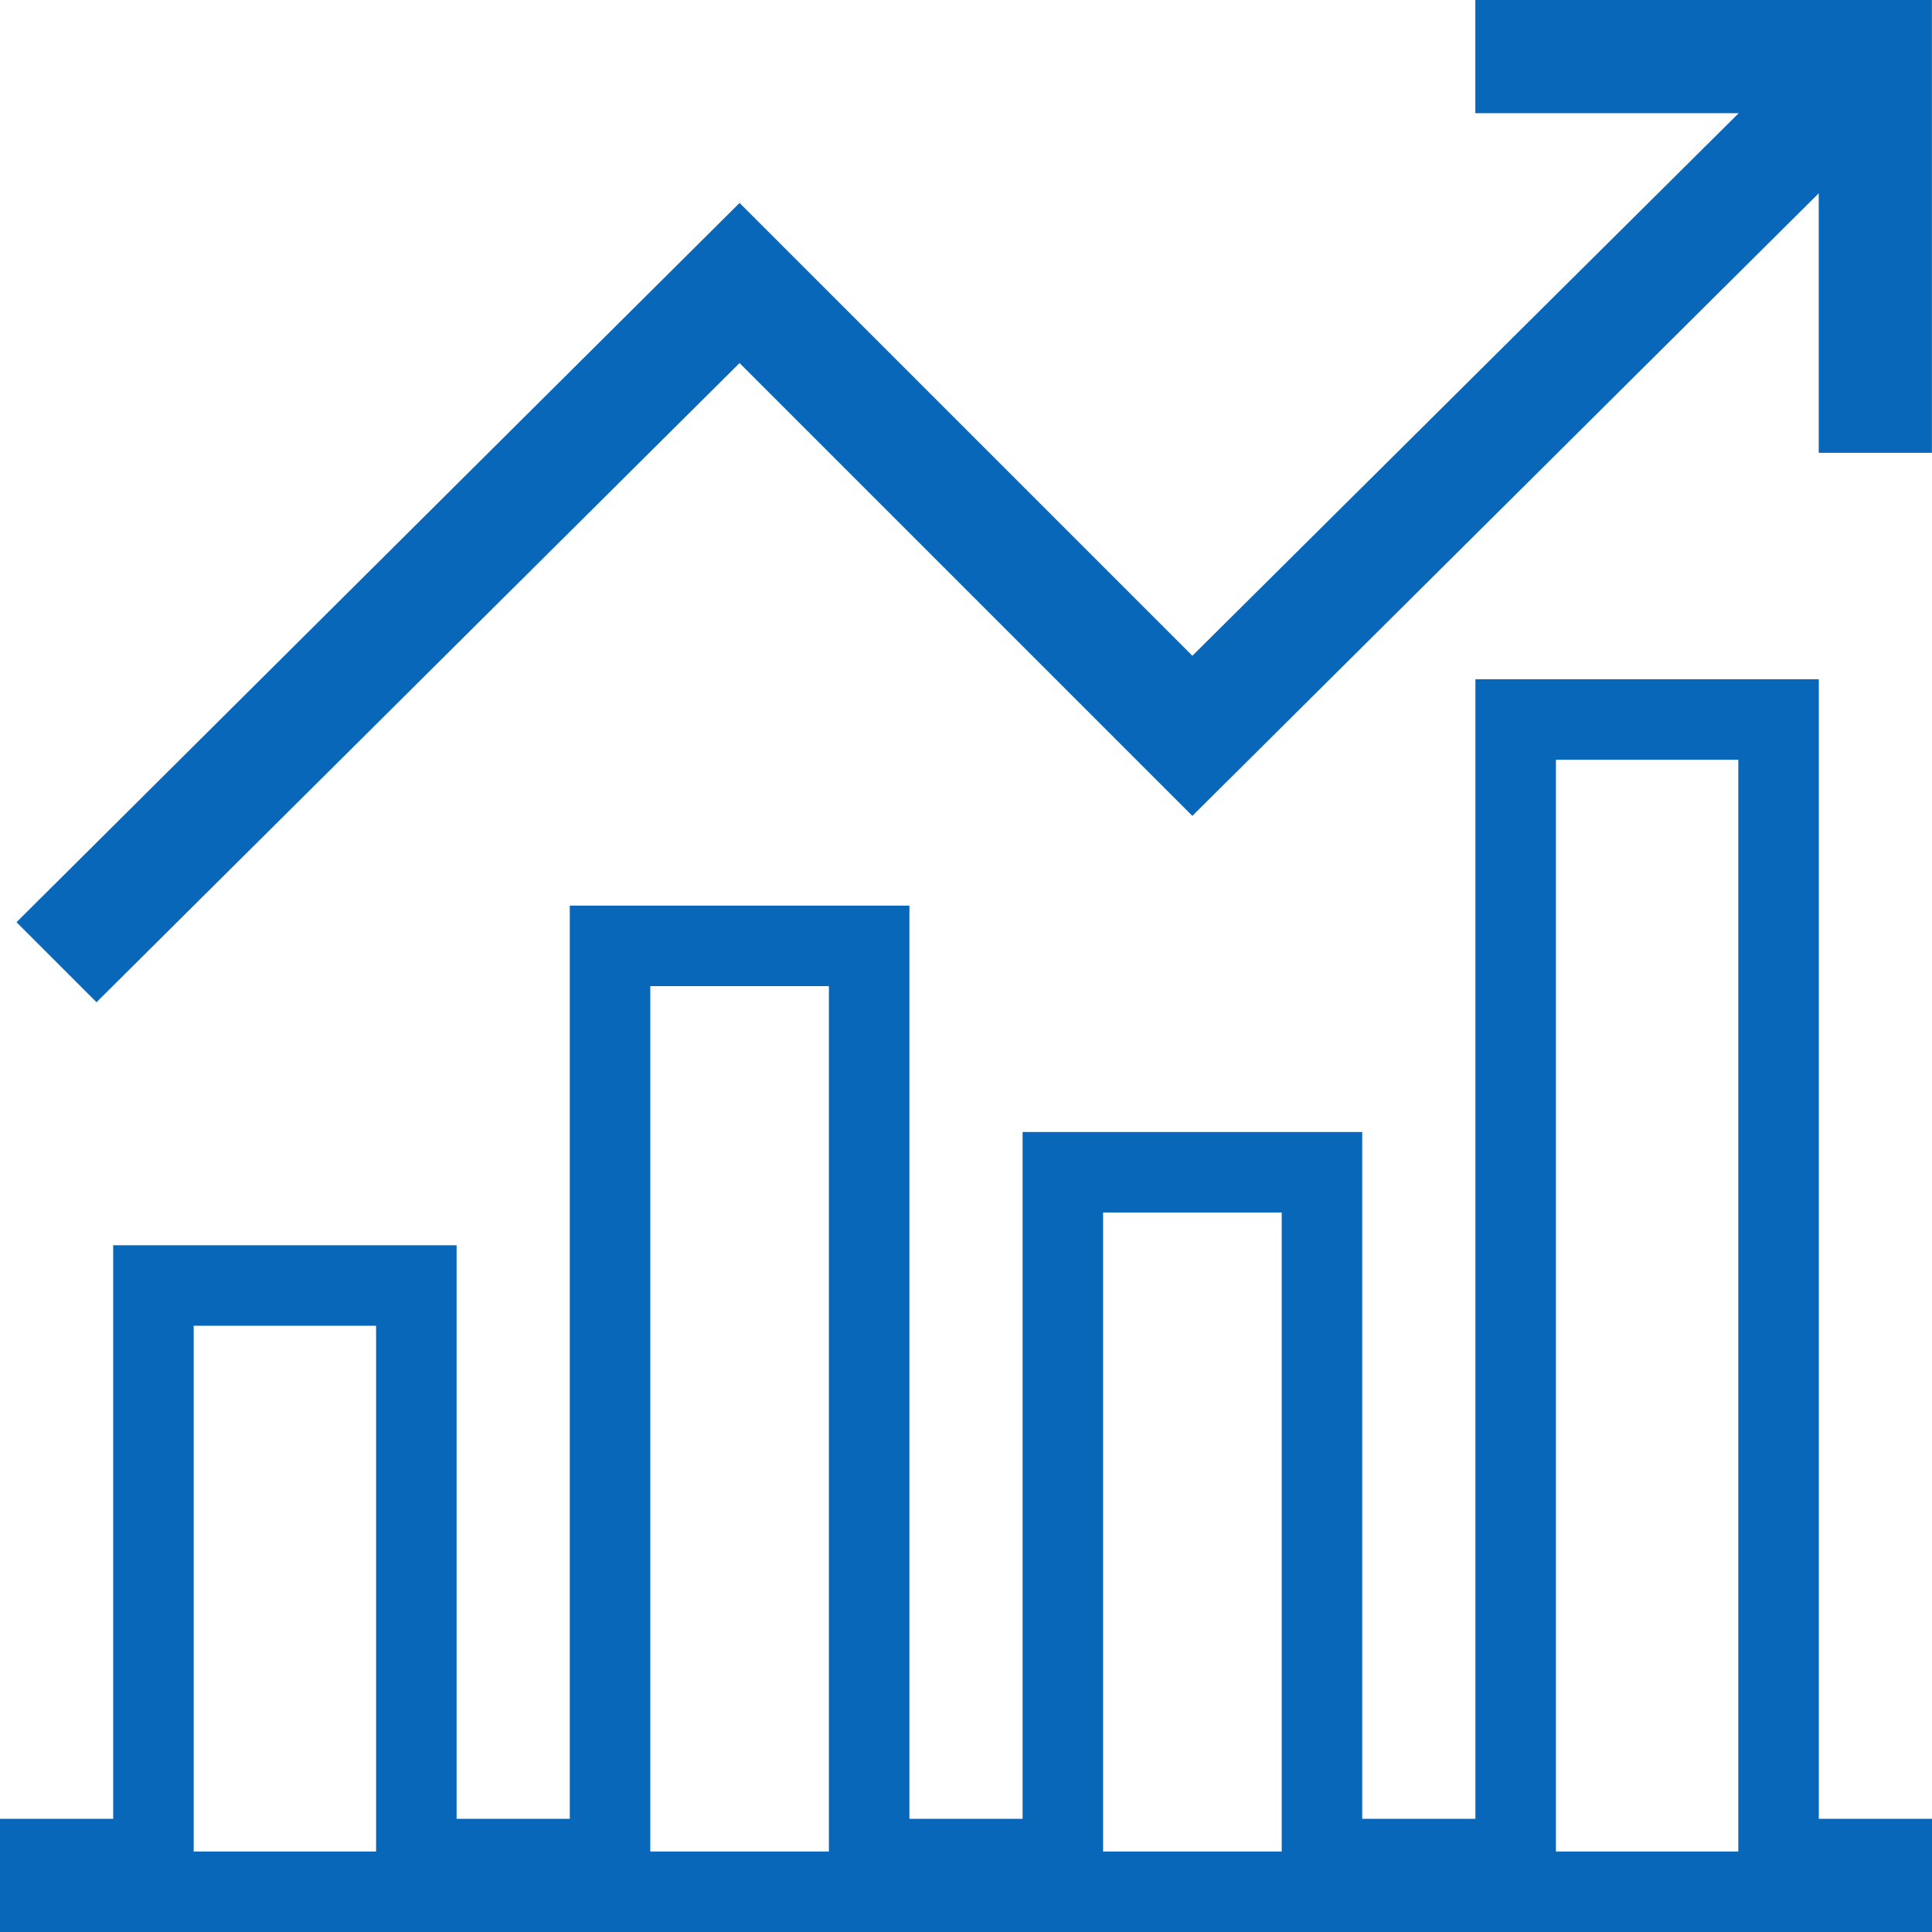 <svg width="24" height="24" viewBox="0 0 24 24" fill="none" xmlns="http://www.w3.org/2000/svg">
<path d="M22.094 22.594V23.094H22.594H23.5V23.5H0.5V23.094H1.406H1.906V22.594V15.969H5.172V22.594V23.094H5.672H7.078H7.578V22.594V11.75H10.797V22.594V23.094H11.297H12.703H13.203V22.594V14.562H16.422V22.594V23.094H16.922H18.328H18.828V22.594V8.938H22.094V22.594Z" stroke="#0967B9"/>
<path d="M23.999 5.625V0H18.327V1.406H21.599L14.812 8.146L9.187 2.521L0.205 11.456L1.199 12.45L9.187 4.51L14.812 10.135L22.593 2.401V5.625H23.999Z" fill="#0967B9"/>
</svg>
